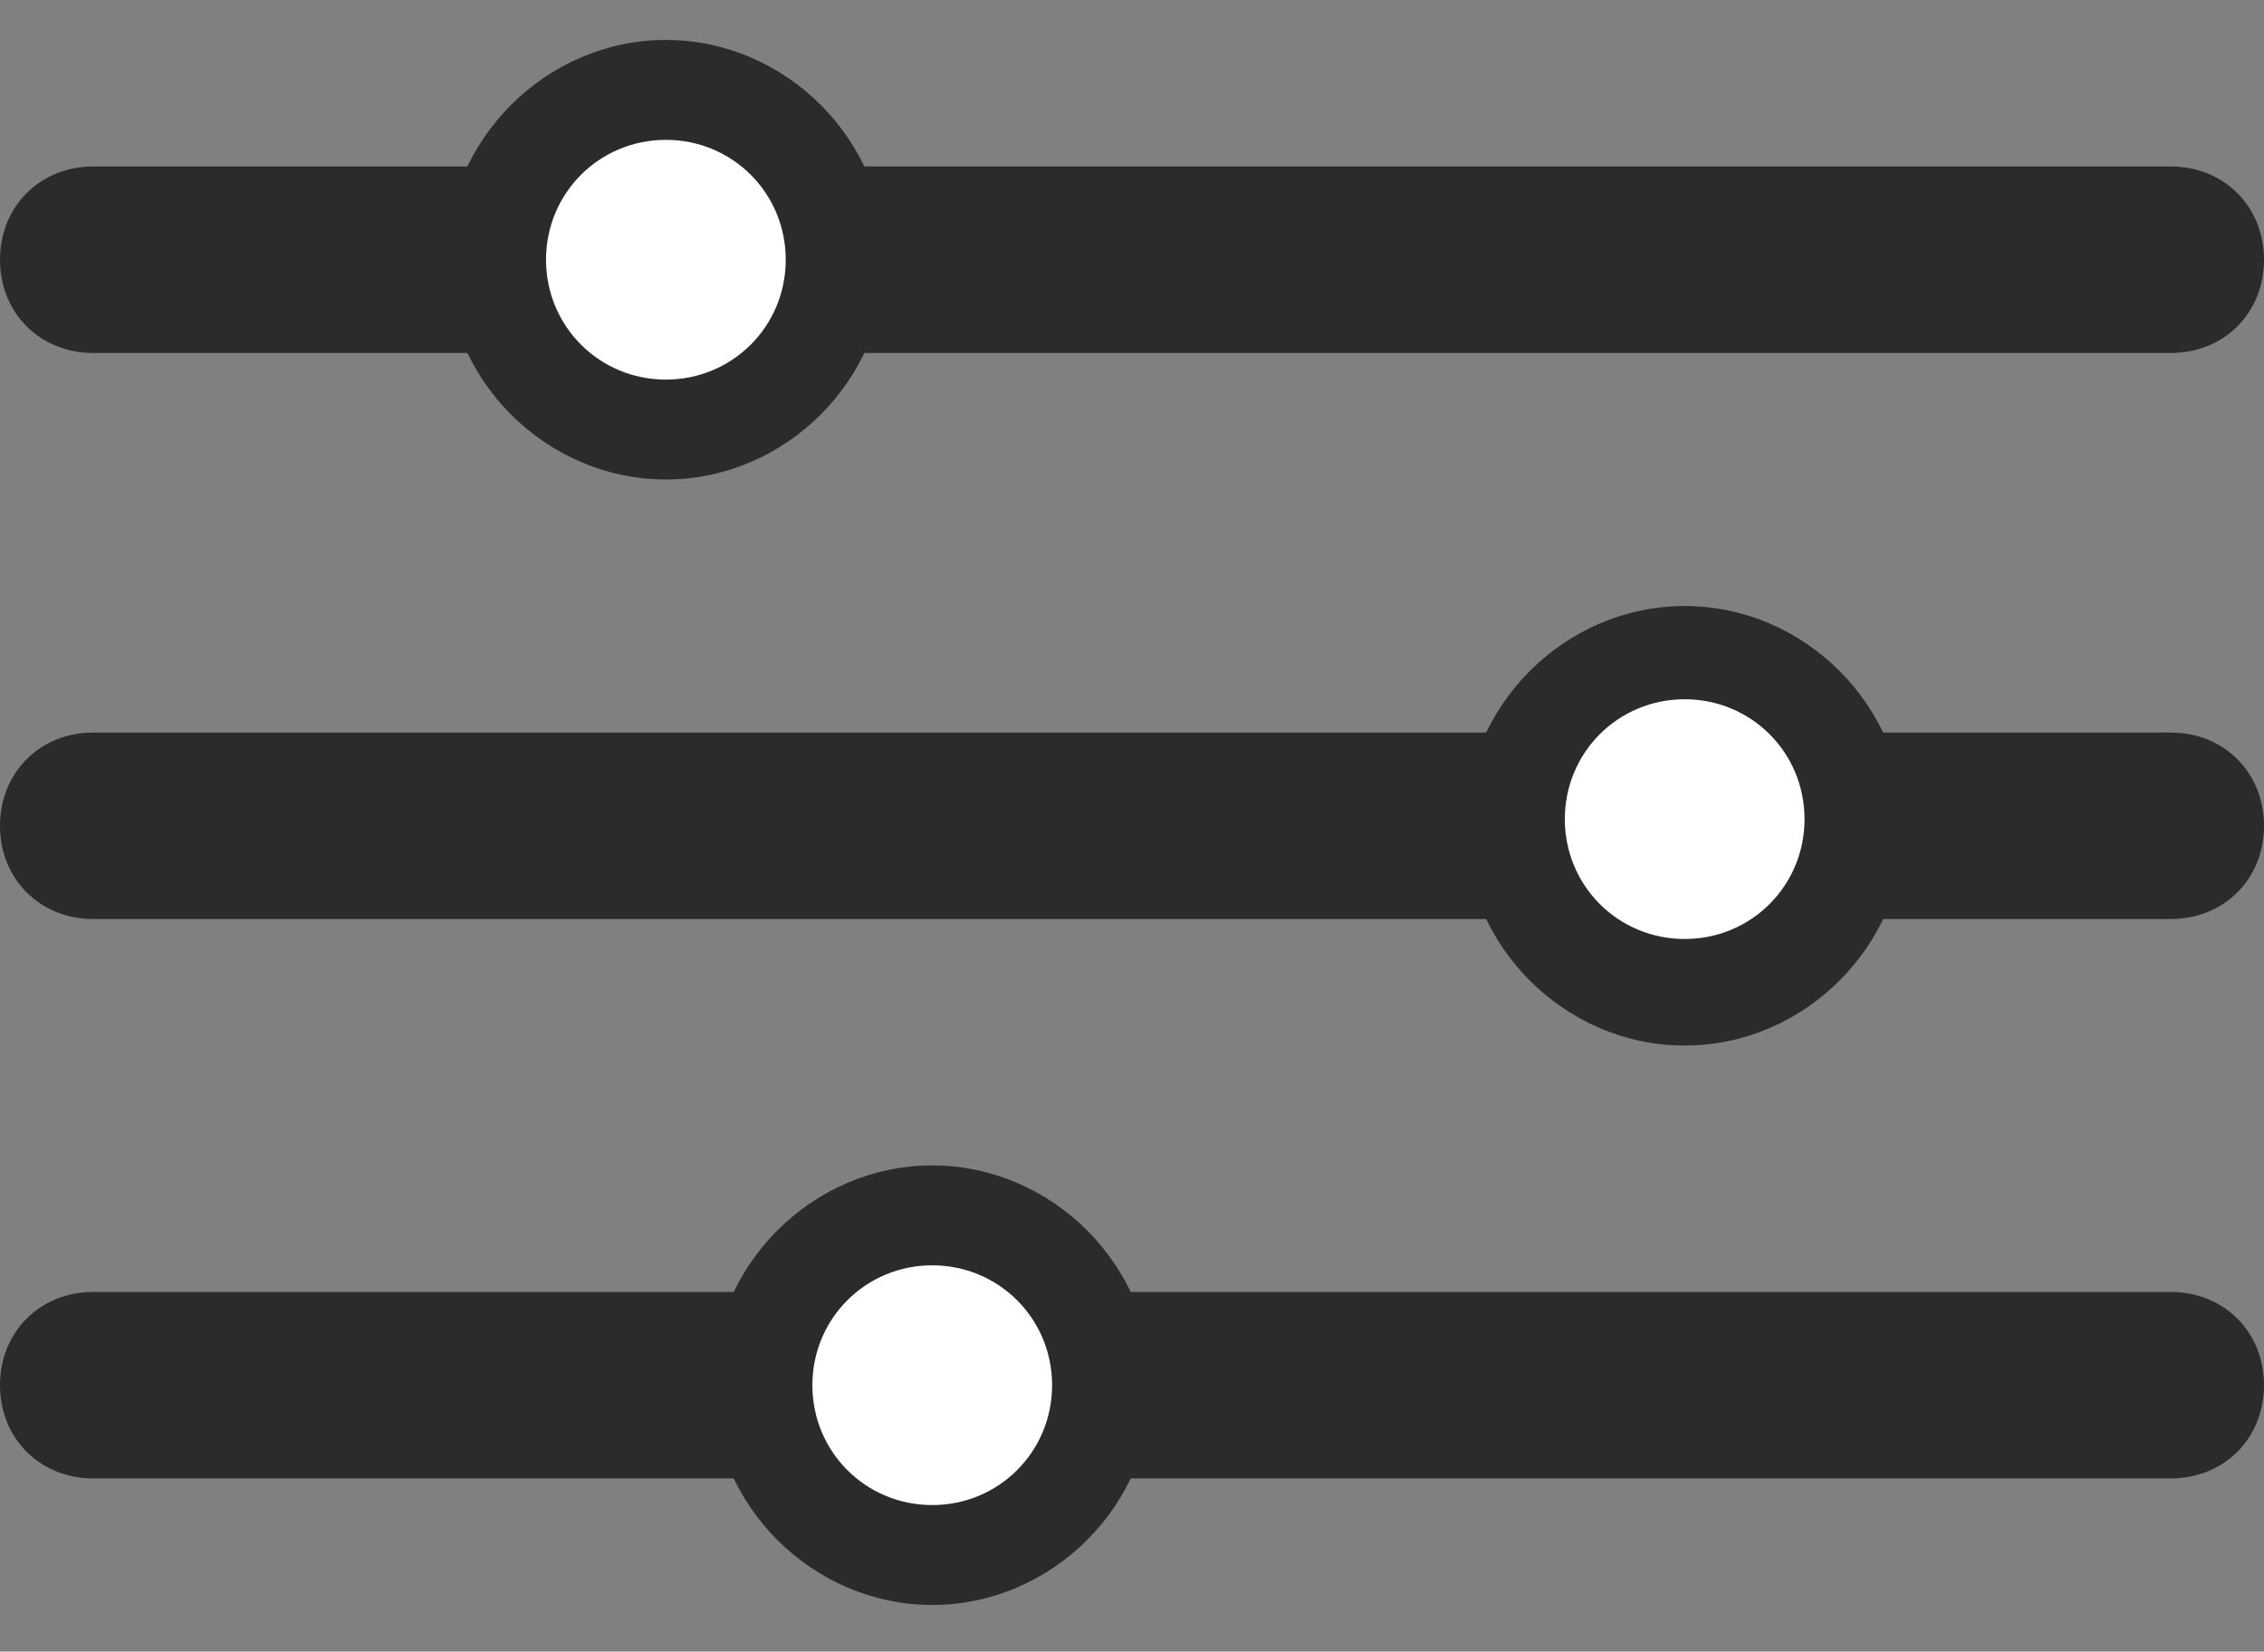 <?xml version="1.0" encoding="UTF-8"?>
<svg id="Livello_1" data-name="Livello 1" xmlns="http://www.w3.org/2000/svg" version="1.1" viewBox="0 0 34 24.8">
  <rect x="0" y="0" width="34" height="24.8" fill="#808080" stroke="none"/>
  <defs>
    <style>
      .cls-1 {
        fill: #2b2b2b;
      }

      .cls-1, .cls-2 {
        stroke-width: 0px;
      }

      .cls-2 {
        fill: #fff;
      }
    </style>
  </defs>
  <g>
    <path id="Tracciato_1627" data-name="Tracciato 1627" class="cls-1" d="M32.6,22.2H1.4c-.8,0-1.4-.6-1.4-1.4h0c0-.8.6-1.4,1.4-1.4h31.2c.8,0,1.4.6,1.4,1.4h0c0,.8-.6,1.4-1.4,1.4Z"/>
    <g>
      <circle class="cls-2" cx="14" cy="20.8" r="2.6"/>
      <path class="cls-1" d="M14,24.1c-1.8,0-3.3-1.5-3.3-3.3s1.5-3.3,3.3-3.3,3.3,1.5,3.3,3.3-1.5,3.3-3.3,3.3ZM14,19c-1,0-1.8.8-1.8,1.8s.8,1.8,1.8,1.8,1.8-.8,1.8-1.8-.8-1.8-1.8-1.8Z"/>
    </g>
  </g>
  <g>
    <path id="Tracciato_1626" data-name="Tracciato 1626" class="cls-1" d="M32.6,13.8H1.4c-.8,0-1.4-.6-1.4-1.4h0c0-.8.6-1.4,1.4-1.4h31.2c.8,0,1.4.6,1.4,1.4h0c0,.8-.6,1.4-1.4,1.4Z"/>
    <g>
      <circle class="cls-2" cx="25.3" cy="12.4" r="2.6"/>
      <path class="cls-1" d="M25.3,15.7c-1.8,0-3.3-1.5-3.3-3.3s1.5-3.3,3.3-3.3,3.3,1.5,3.3,3.3-1.5,3.3-3.3,3.3ZM25.3,10.5c-1,0-1.8.8-1.8,1.8s.8,1.8,1.8,1.8,1.8-.8,1.8-1.8-.8-1.8-1.8-1.8Z"/>
    </g>
  </g>
  <g>
    <g id="Icon_ionic-ios-menu" data-name="Icon ionic-ios-menu">
      <path id="Tracciato_1625" data-name="Tracciato 1625" class="cls-1" d="M32.6,5.3H1.4c-.8,0-1.4-.6-1.4-1.4h0c0-.8.6-1.4,1.4-1.4h31.2c.8,0,1.4.6,1.4,1.4h0c0,.8-.6,1.4-1.4,1.4Z"/>
    </g>
    <g>
      <circle class="cls-2" cx="10" cy="3.9" r="2.6"/>
      <path class="cls-1" d="M10,7.2c-1.8,0-3.3-1.5-3.3-3.3s1.5-3.3,3.3-3.3,3.3,1.5,3.3,3.3-1.5,3.3-3.3,3.3ZM10,2.1c-1,0-1.8.8-1.8,1.8s.8,1.8,1.8,1.8,1.8-.8,1.8-1.8-.8-1.8-1.8-1.8Z"/>
    </g>
  </g>
</svg>